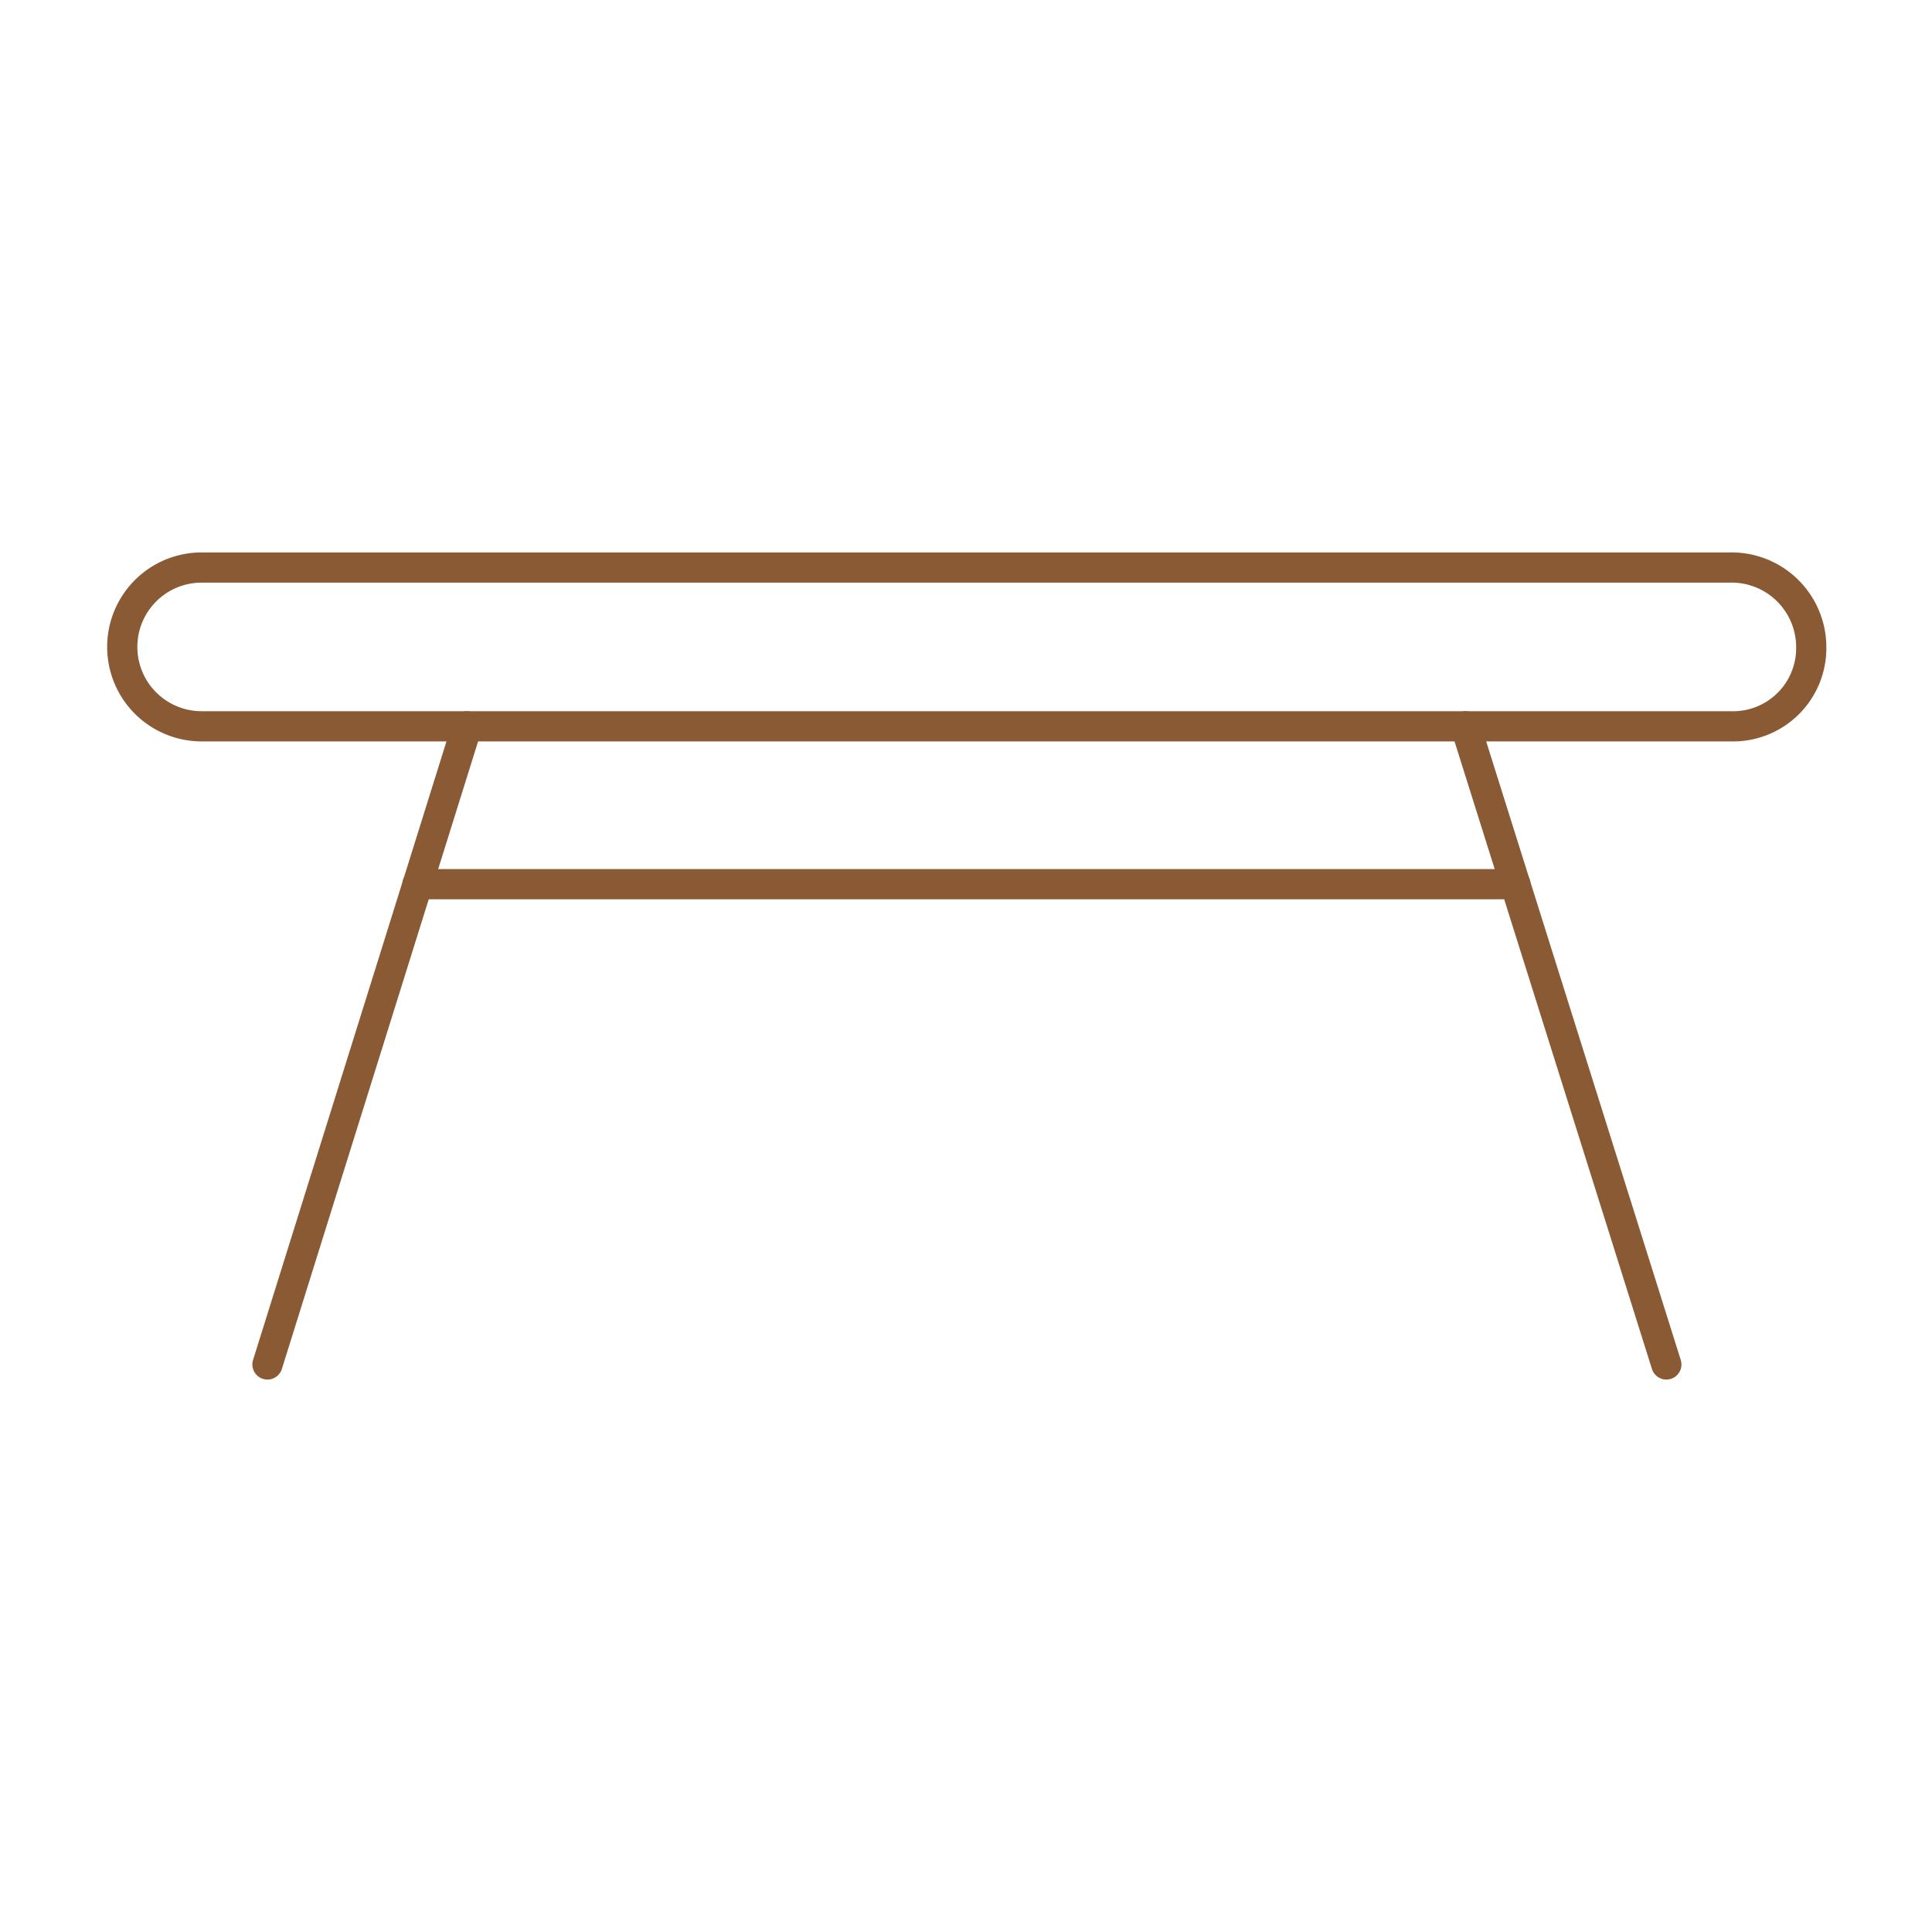 <svg xmlns="http://www.w3.org/2000/svg" viewBox="0 0 64 64"><defs><style>.cls-1,.cls-2,.cls-3{fill:none;}.cls-1,.cls-2{stroke:#8a5a35;stroke-miterlimit:10;}.cls-2{stroke-linecap:round;}</style></defs><g id="图层_2" data-name="图层 2"><g id="图层_1-2" data-name="图层 1"><path class="cls-1" d="M57.35,24.06H6.68a2.63,2.63,0,0,1,0-5.26H57.31A2.64,2.64,0,0,1,60,21.43,2.59,2.59,0,0,1,57.35,24.06Z"/><path class="cls-2" d="M15.47,24.06,8.86,45.2"/><path class="cls-2" d="M48.55,24.06,55.2,45.2"/><path class="cls-2" d="M13.83,29.29H50.2"/><rect class="cls-3" width="64" height="64"/></g></g></svg>